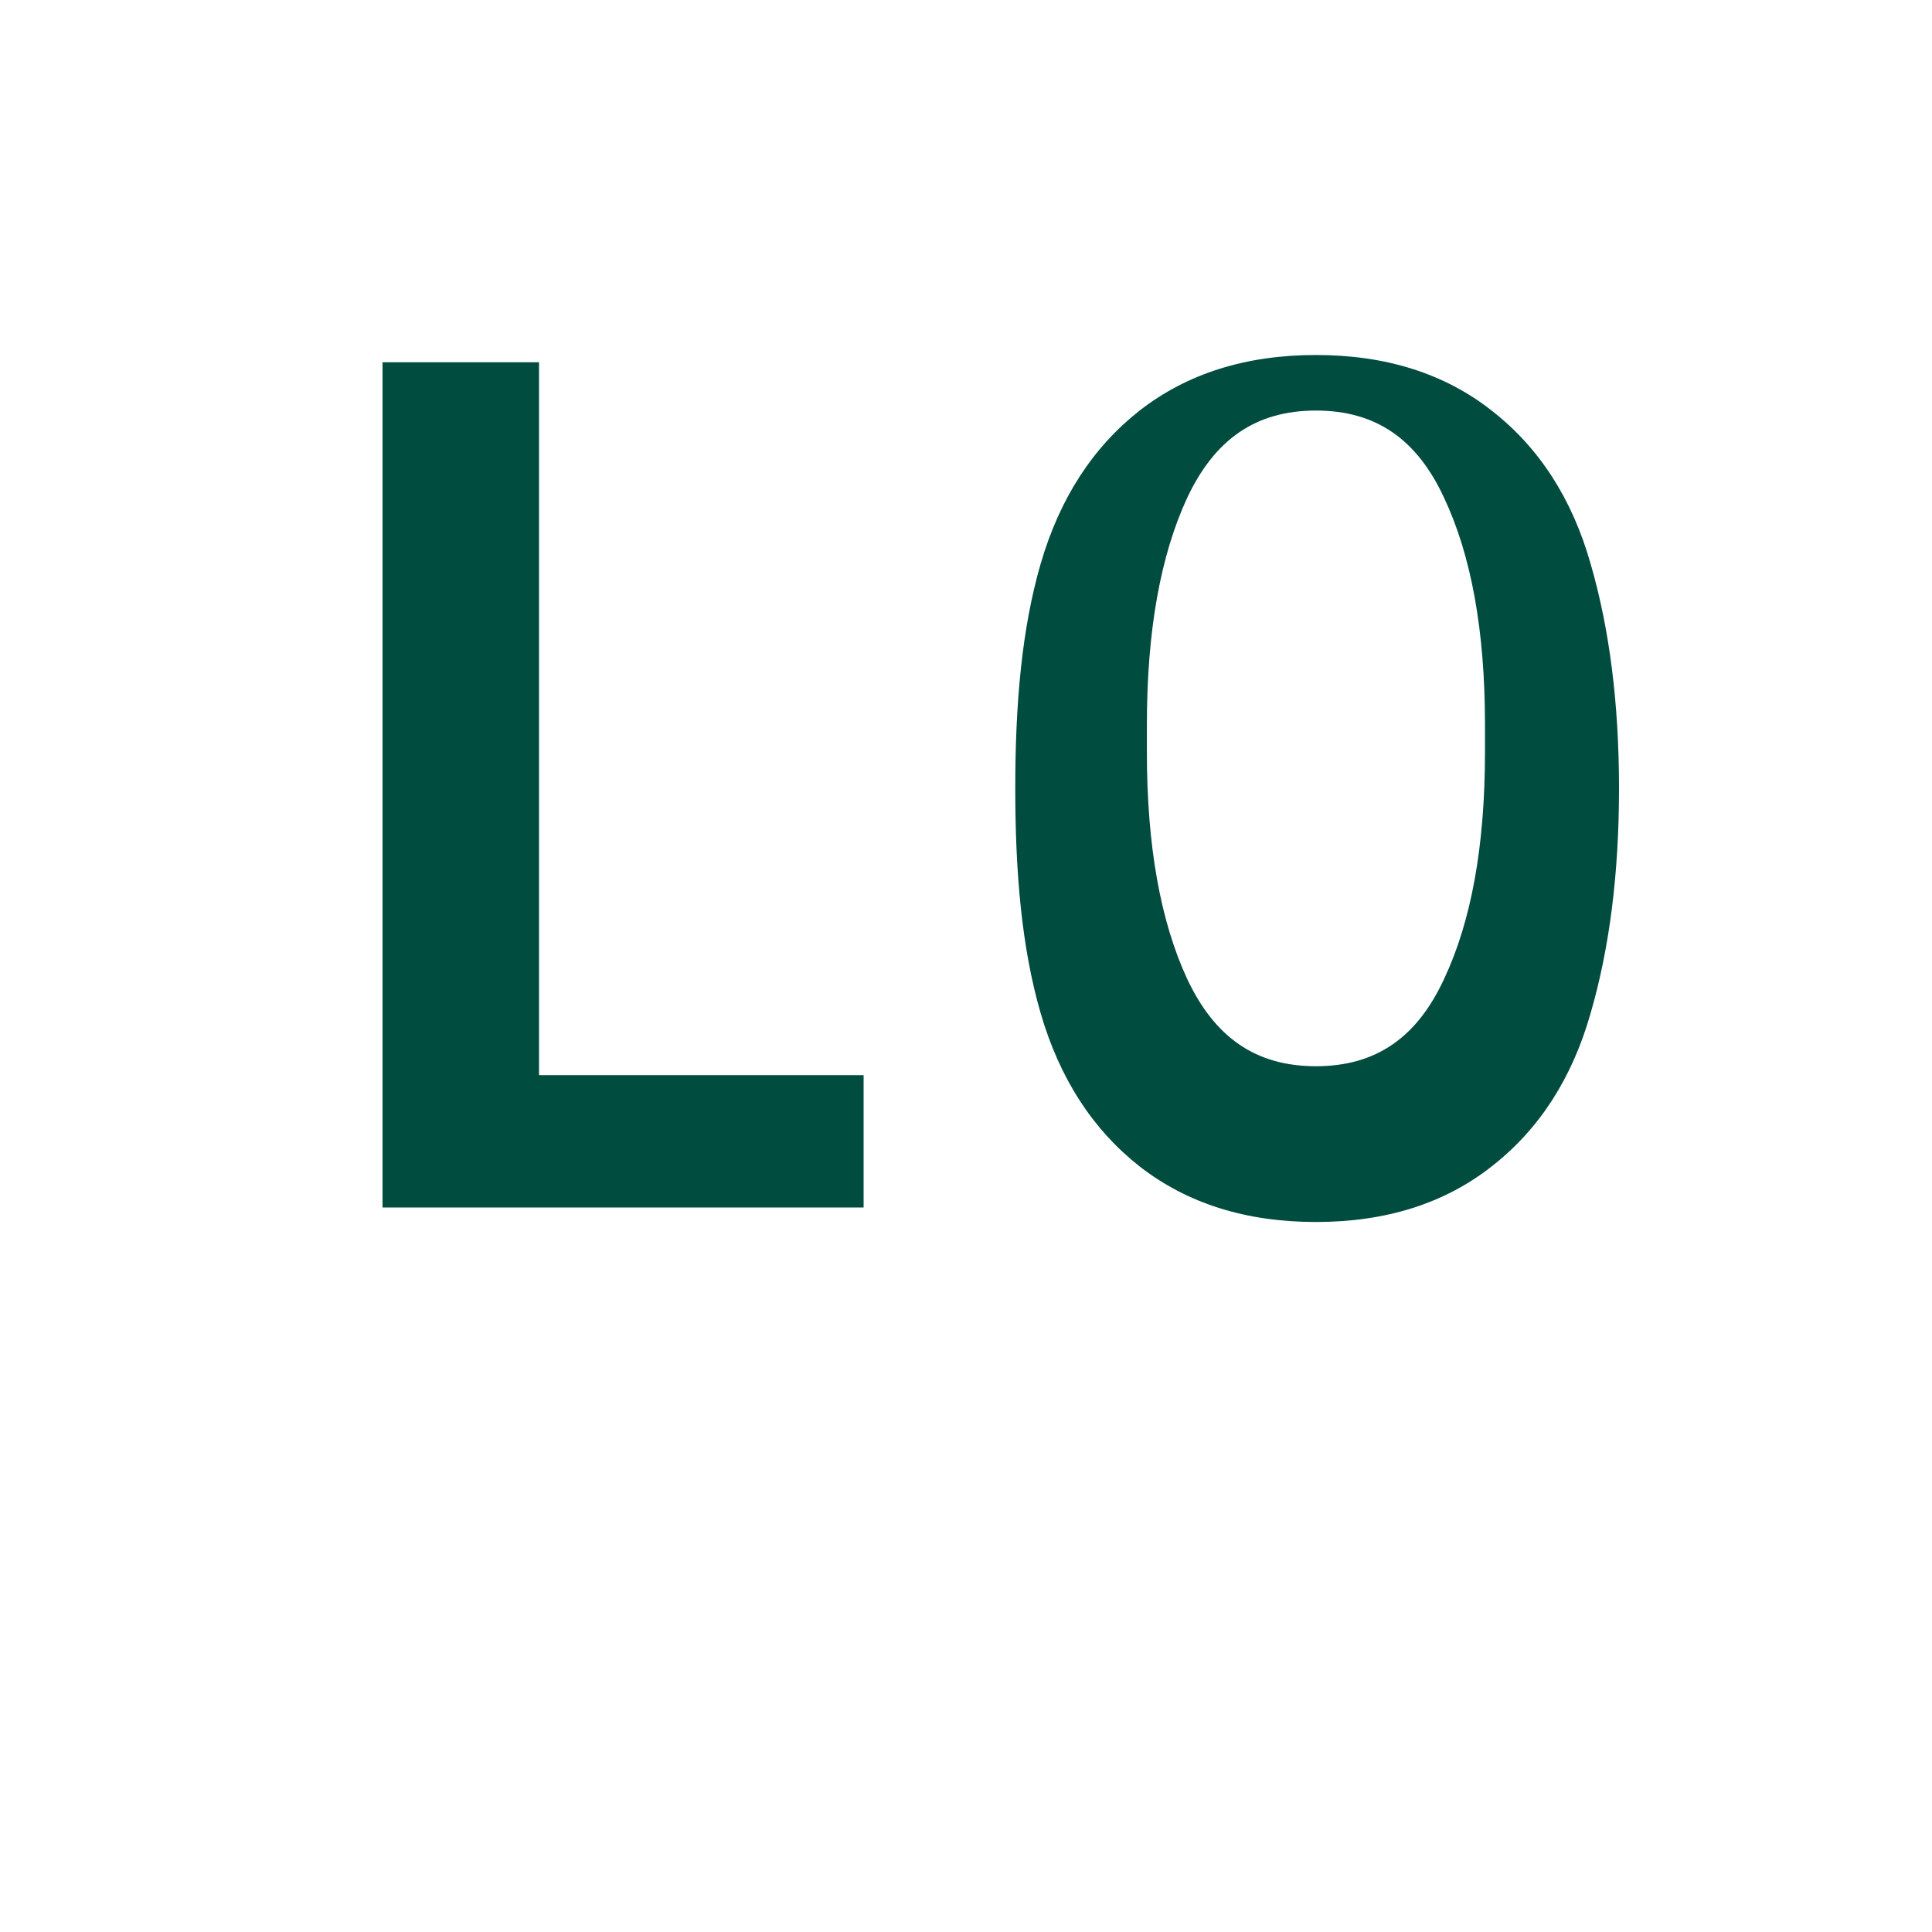 <?xml version="1.0" encoding="UTF-8"?>
<svg width="32" height="32" viewBox="0 0 32 32" fill="none" xmlns="http://www.w3.org/2000/svg">
  <path d="M6.336 20V6H8.928V17.808H14.304V20H6.336Z" fill="#004C3F"/>
  <path d="M21.796 20.24C20.636 20.24 19.663 19.933 18.876 19.32C18.096 18.707 17.55 17.86 17.236 16.78C16.923 15.7 16.816 14.46 16.816 13.06C16.816 11.66 16.923 10.42 17.236 9.34C17.55 8.26 18.096 7.413 18.876 6.8C19.663 6.187 20.636 5.88 21.796 5.88C22.956 5.88 23.926 6.187 24.706 6.8C25.493 7.413 26.04 8.26 26.346 9.34C26.66 10.42 26.816 11.66 26.816 13.06C26.816 14.46 26.66 15.7 26.346 16.78C26.04 17.86 25.493 18.707 24.706 19.32C23.926 19.933 22.956 20.24 21.796 20.24ZM21.796 17.66C22.796 17.66 23.47 17.18 23.916 16.22C24.37 15.26 24.596 14.007 24.596 12.46V12C24.596 10.453 24.37 9.2 23.916 8.24C23.47 7.28 22.796 6.8 21.796 6.8C20.796 6.8 20.12 7.28 19.666 8.24C19.22 9.2 18.996 10.453 18.996 12V12.46C18.996 14.007 19.22 15.26 19.666 16.22C20.12 17.18 20.796 17.66 21.796 17.66Z" fill="#004C3F"/>
</svg>